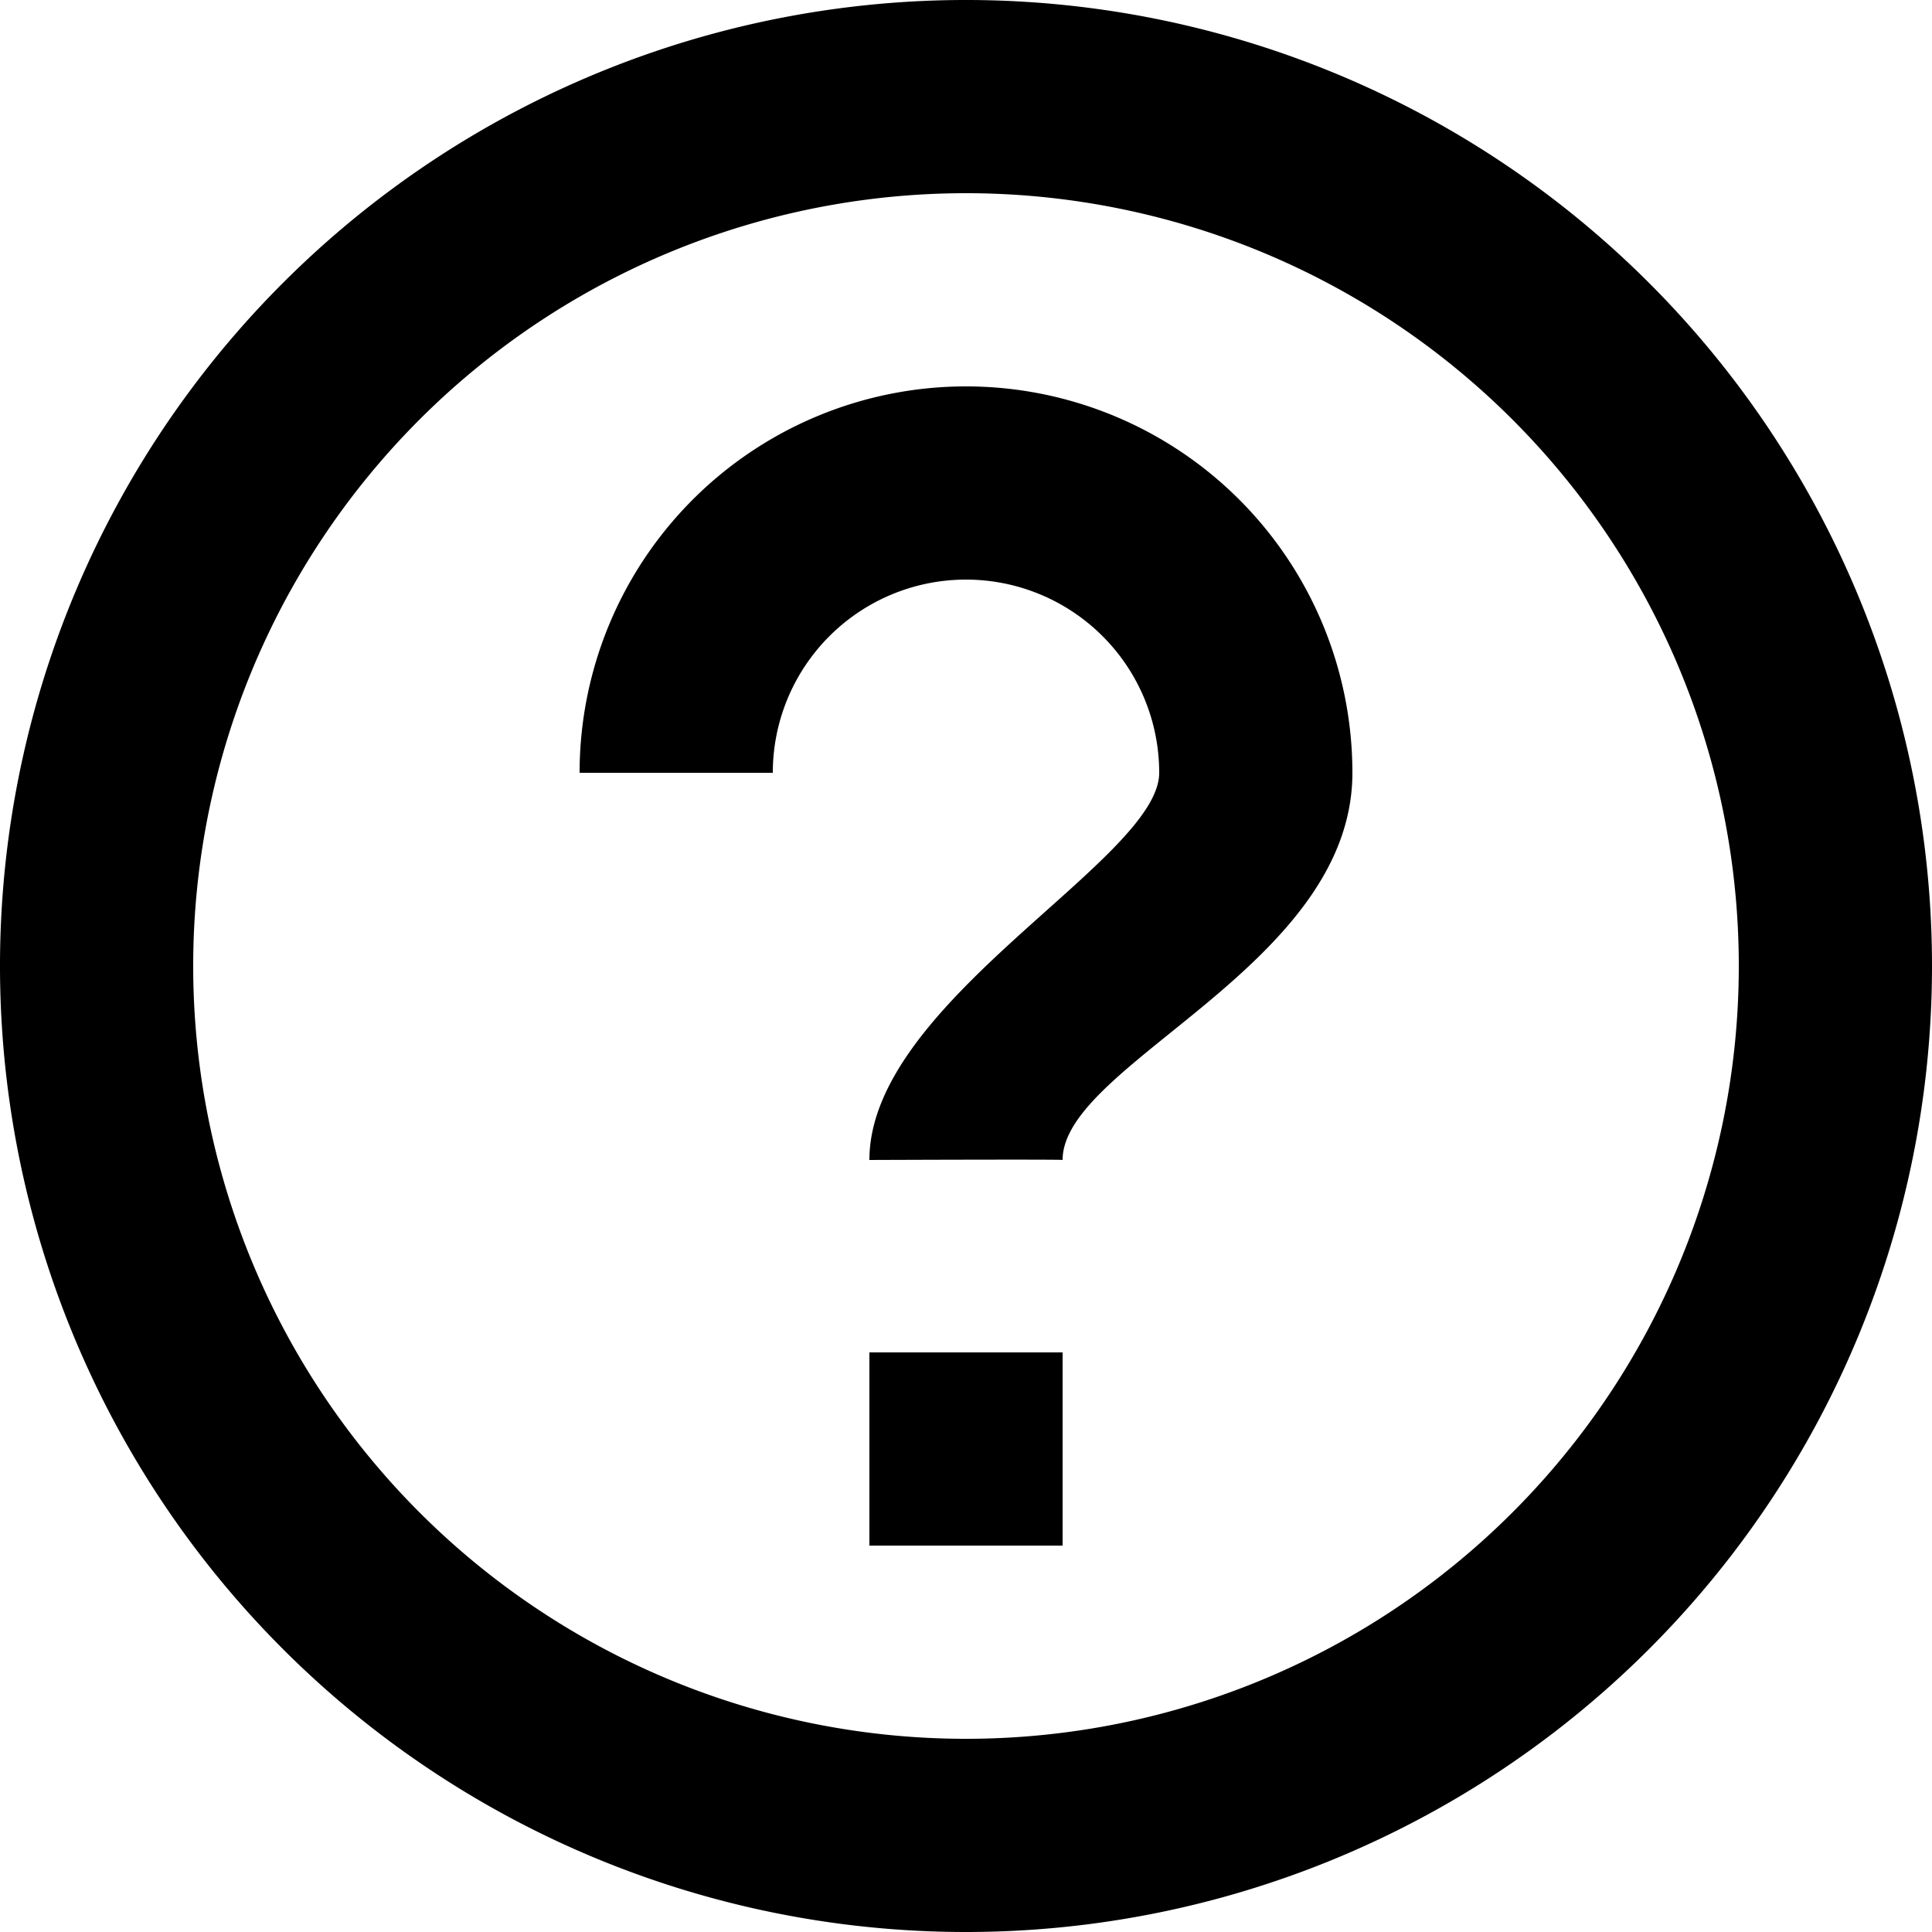<svg xmlns="http://www.w3.org/2000/svg" width="30" height="30" viewBox="0 0 30 30"><defs><style>.a{fill-rule:evenodd;}</style></defs><path class="a" d="M18,33A15,15,0,1,1,33,18,15,15,0,0,1,18,33Zm0-3A12,12,0,1,0,6,18,12,12,0,0,0,18,30Zm-1.5-6h3v3h-3Zm0-2.988s3-.012,3,0C19.5,19.509,24,18,24,15a6,6,0,1,0-12,0h3a3,3,0,0,1,6,0C21,16.35,16.5,18.55,16.5,21.012Z" transform="translate(-3 -3)"/></svg>